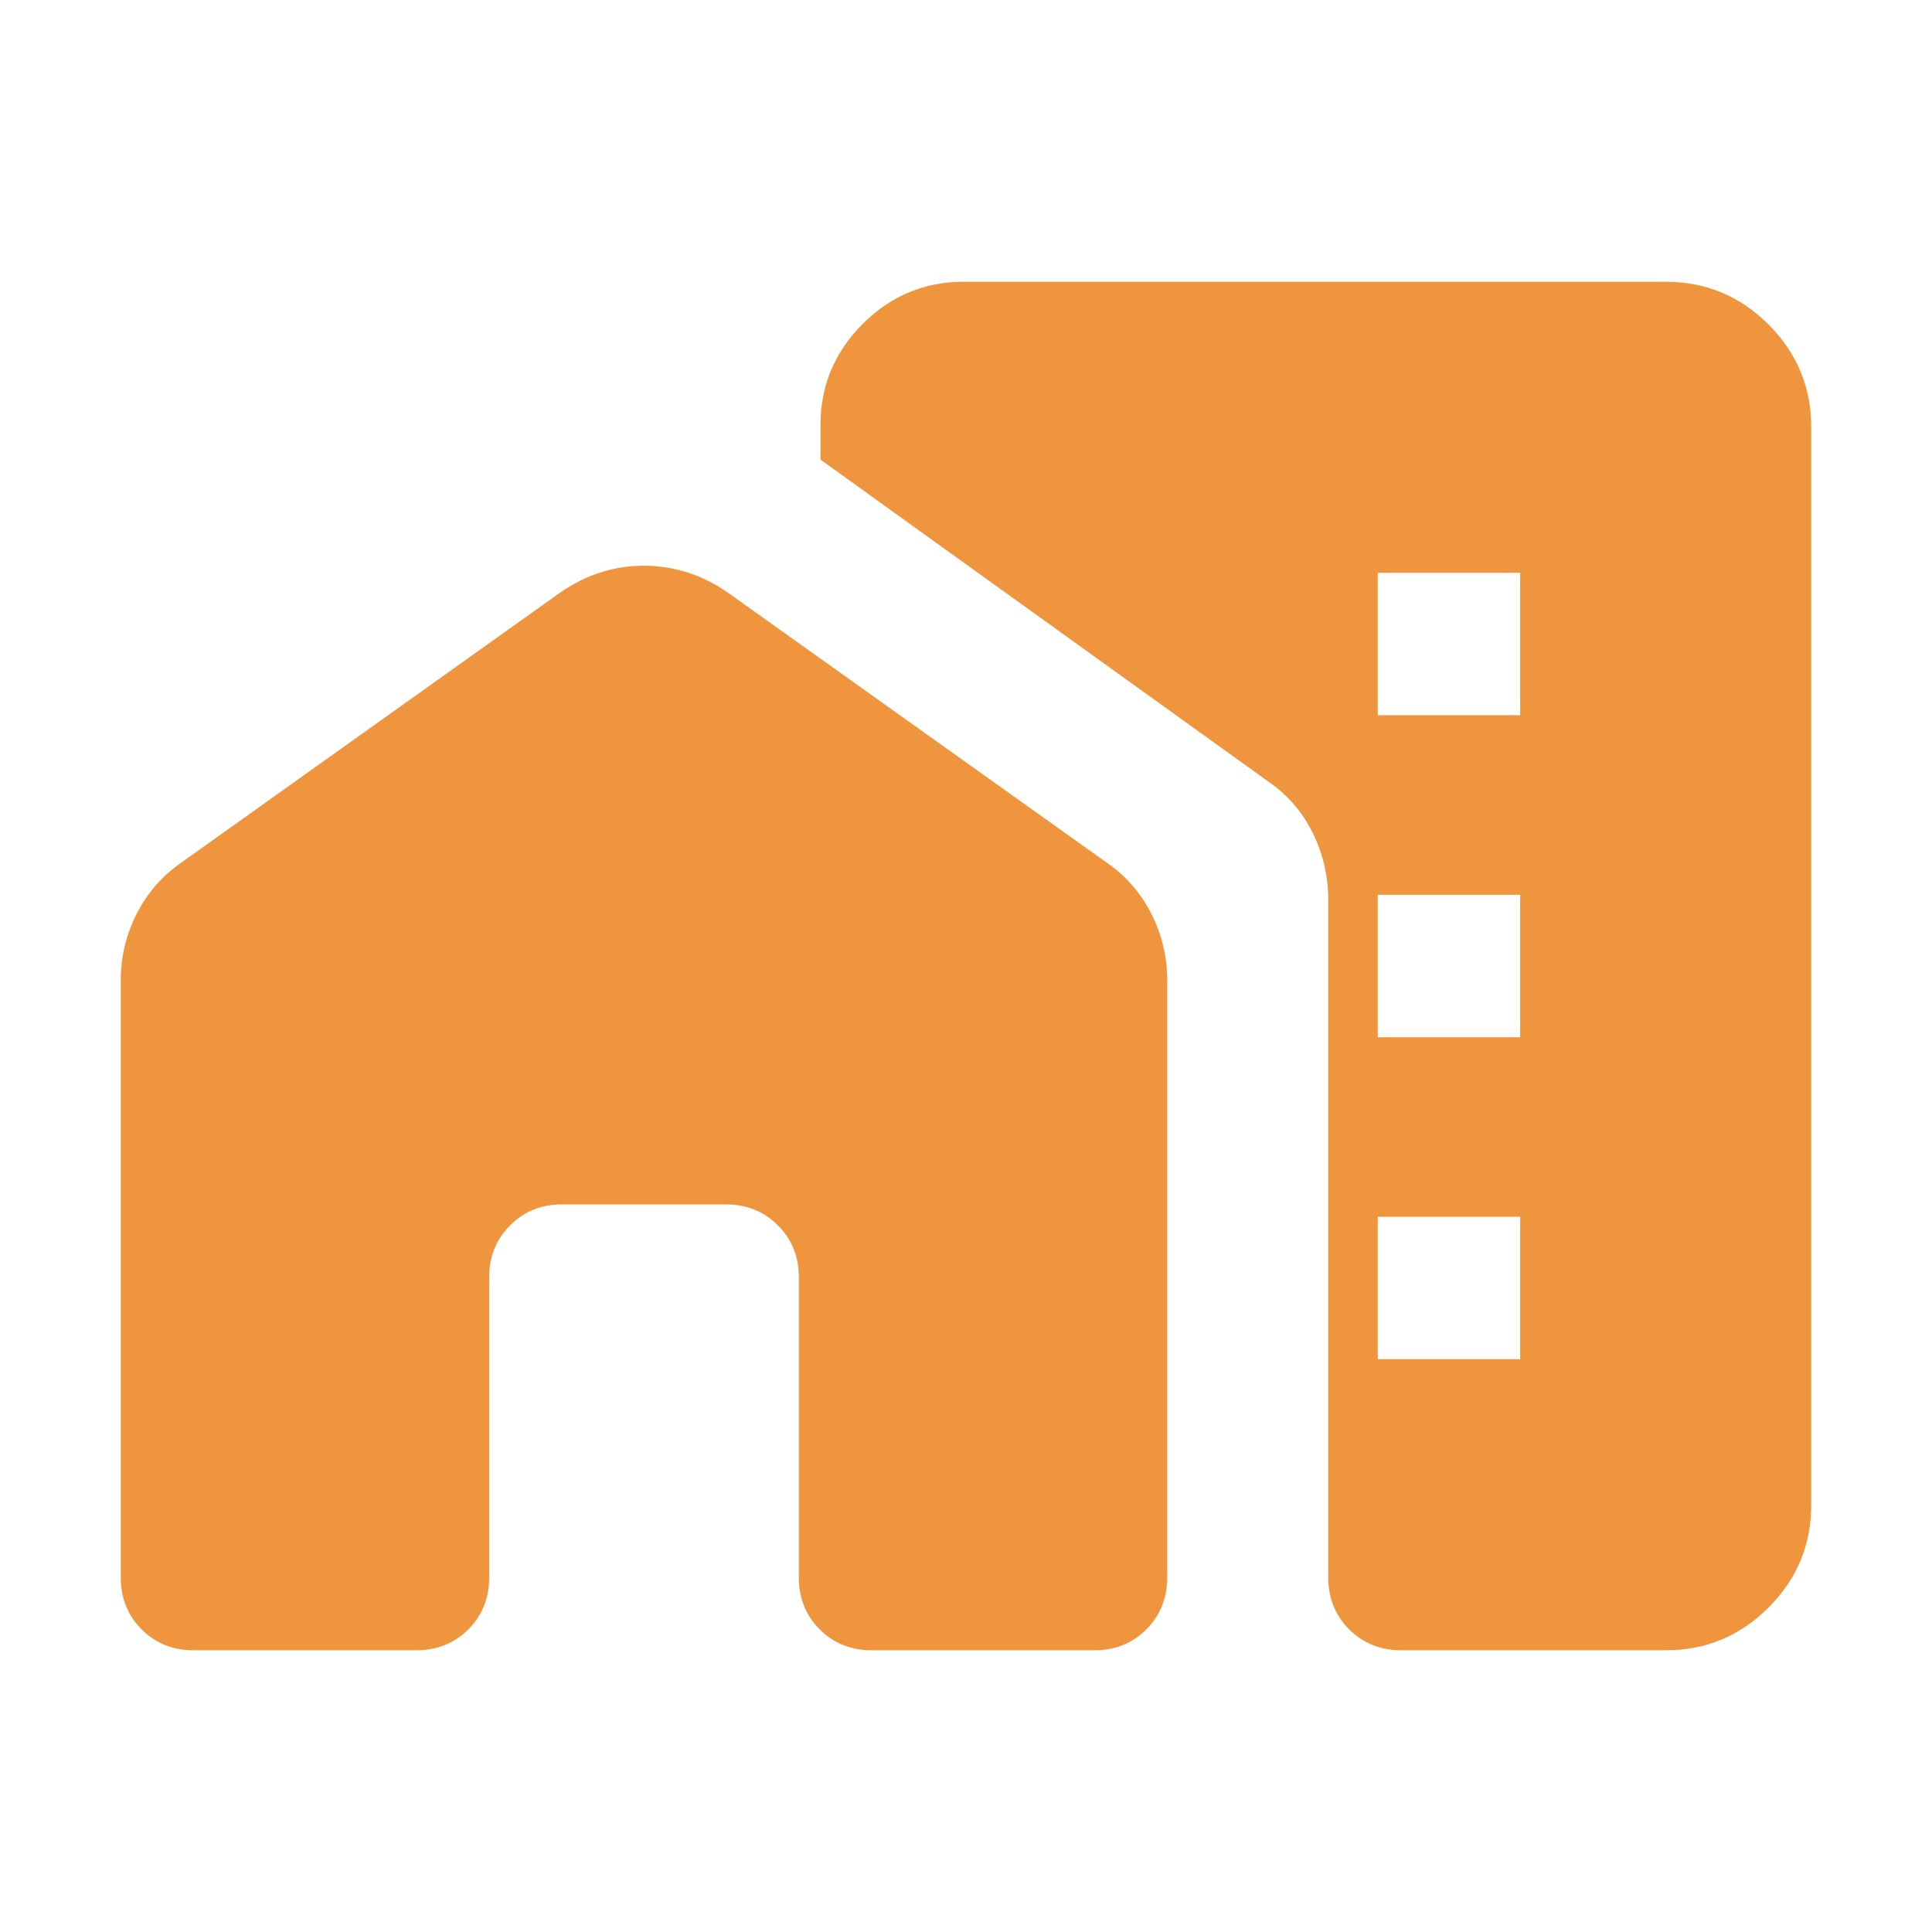 <svg width="32" height="32" viewBox="0 0 32 32" fill="none" xmlns="http://www.w3.org/2000/svg">
<path d="M22.82 11.846H25.179V9.487H22.82V11.846ZM22.82 17.18H25.179V14.821H22.82V17.18ZM22.82 22.513H25.179V20.154H22.82V22.513ZM3.211 27.334C2.864 27.334 2.575 27.218 2.345 26.987C2.115 26.756 2 26.47 2 26.128V16.239C2 15.846 2.089 15.475 2.268 15.127C2.447 14.779 2.697 14.496 3.018 14.277L9.274 9.818C9.493 9.666 9.719 9.553 9.951 9.48C10.184 9.406 10.421 9.37 10.664 9.37C10.907 9.37 11.145 9.406 11.379 9.48C11.614 9.553 11.84 9.666 12.059 9.818L18.315 14.277C18.637 14.496 18.887 14.779 19.065 15.127C19.244 15.475 19.333 15.846 19.333 16.239V26.128C19.333 26.47 19.218 26.756 18.988 26.987C18.758 27.218 18.47 27.334 18.122 27.334H14.442C14.094 27.334 13.806 27.218 13.576 26.987C13.346 26.756 13.231 26.47 13.231 26.128V21.154C13.231 20.813 13.115 20.526 12.884 20.296C12.653 20.064 12.367 19.949 12.026 19.949H9.308C8.966 19.949 8.68 20.064 8.449 20.296C8.218 20.526 8.102 20.813 8.102 21.154V26.128C8.102 26.47 7.988 26.756 7.758 26.987C7.528 27.218 7.239 27.334 6.891 27.334H3.211ZM27.59 27.334H23.205C22.864 27.334 22.577 27.218 22.346 26.987C22.115 26.756 22 26.47 22 26.128V14.905C22 14.512 21.914 14.142 21.742 13.794C21.57 13.446 21.324 13.162 21.004 12.943L13.59 7.613V7.036C13.59 6.388 13.823 5.831 14.288 5.366C14.754 4.9 15.311 4.667 15.959 4.667H27.59C28.253 4.667 28.82 4.903 29.292 5.375C29.764 5.847 30 6.414 30 7.077V24.923C30 25.586 29.764 26.154 29.292 26.626C28.82 27.098 28.253 27.334 27.59 27.334Z" fill="#EF953D"/>
</svg>
